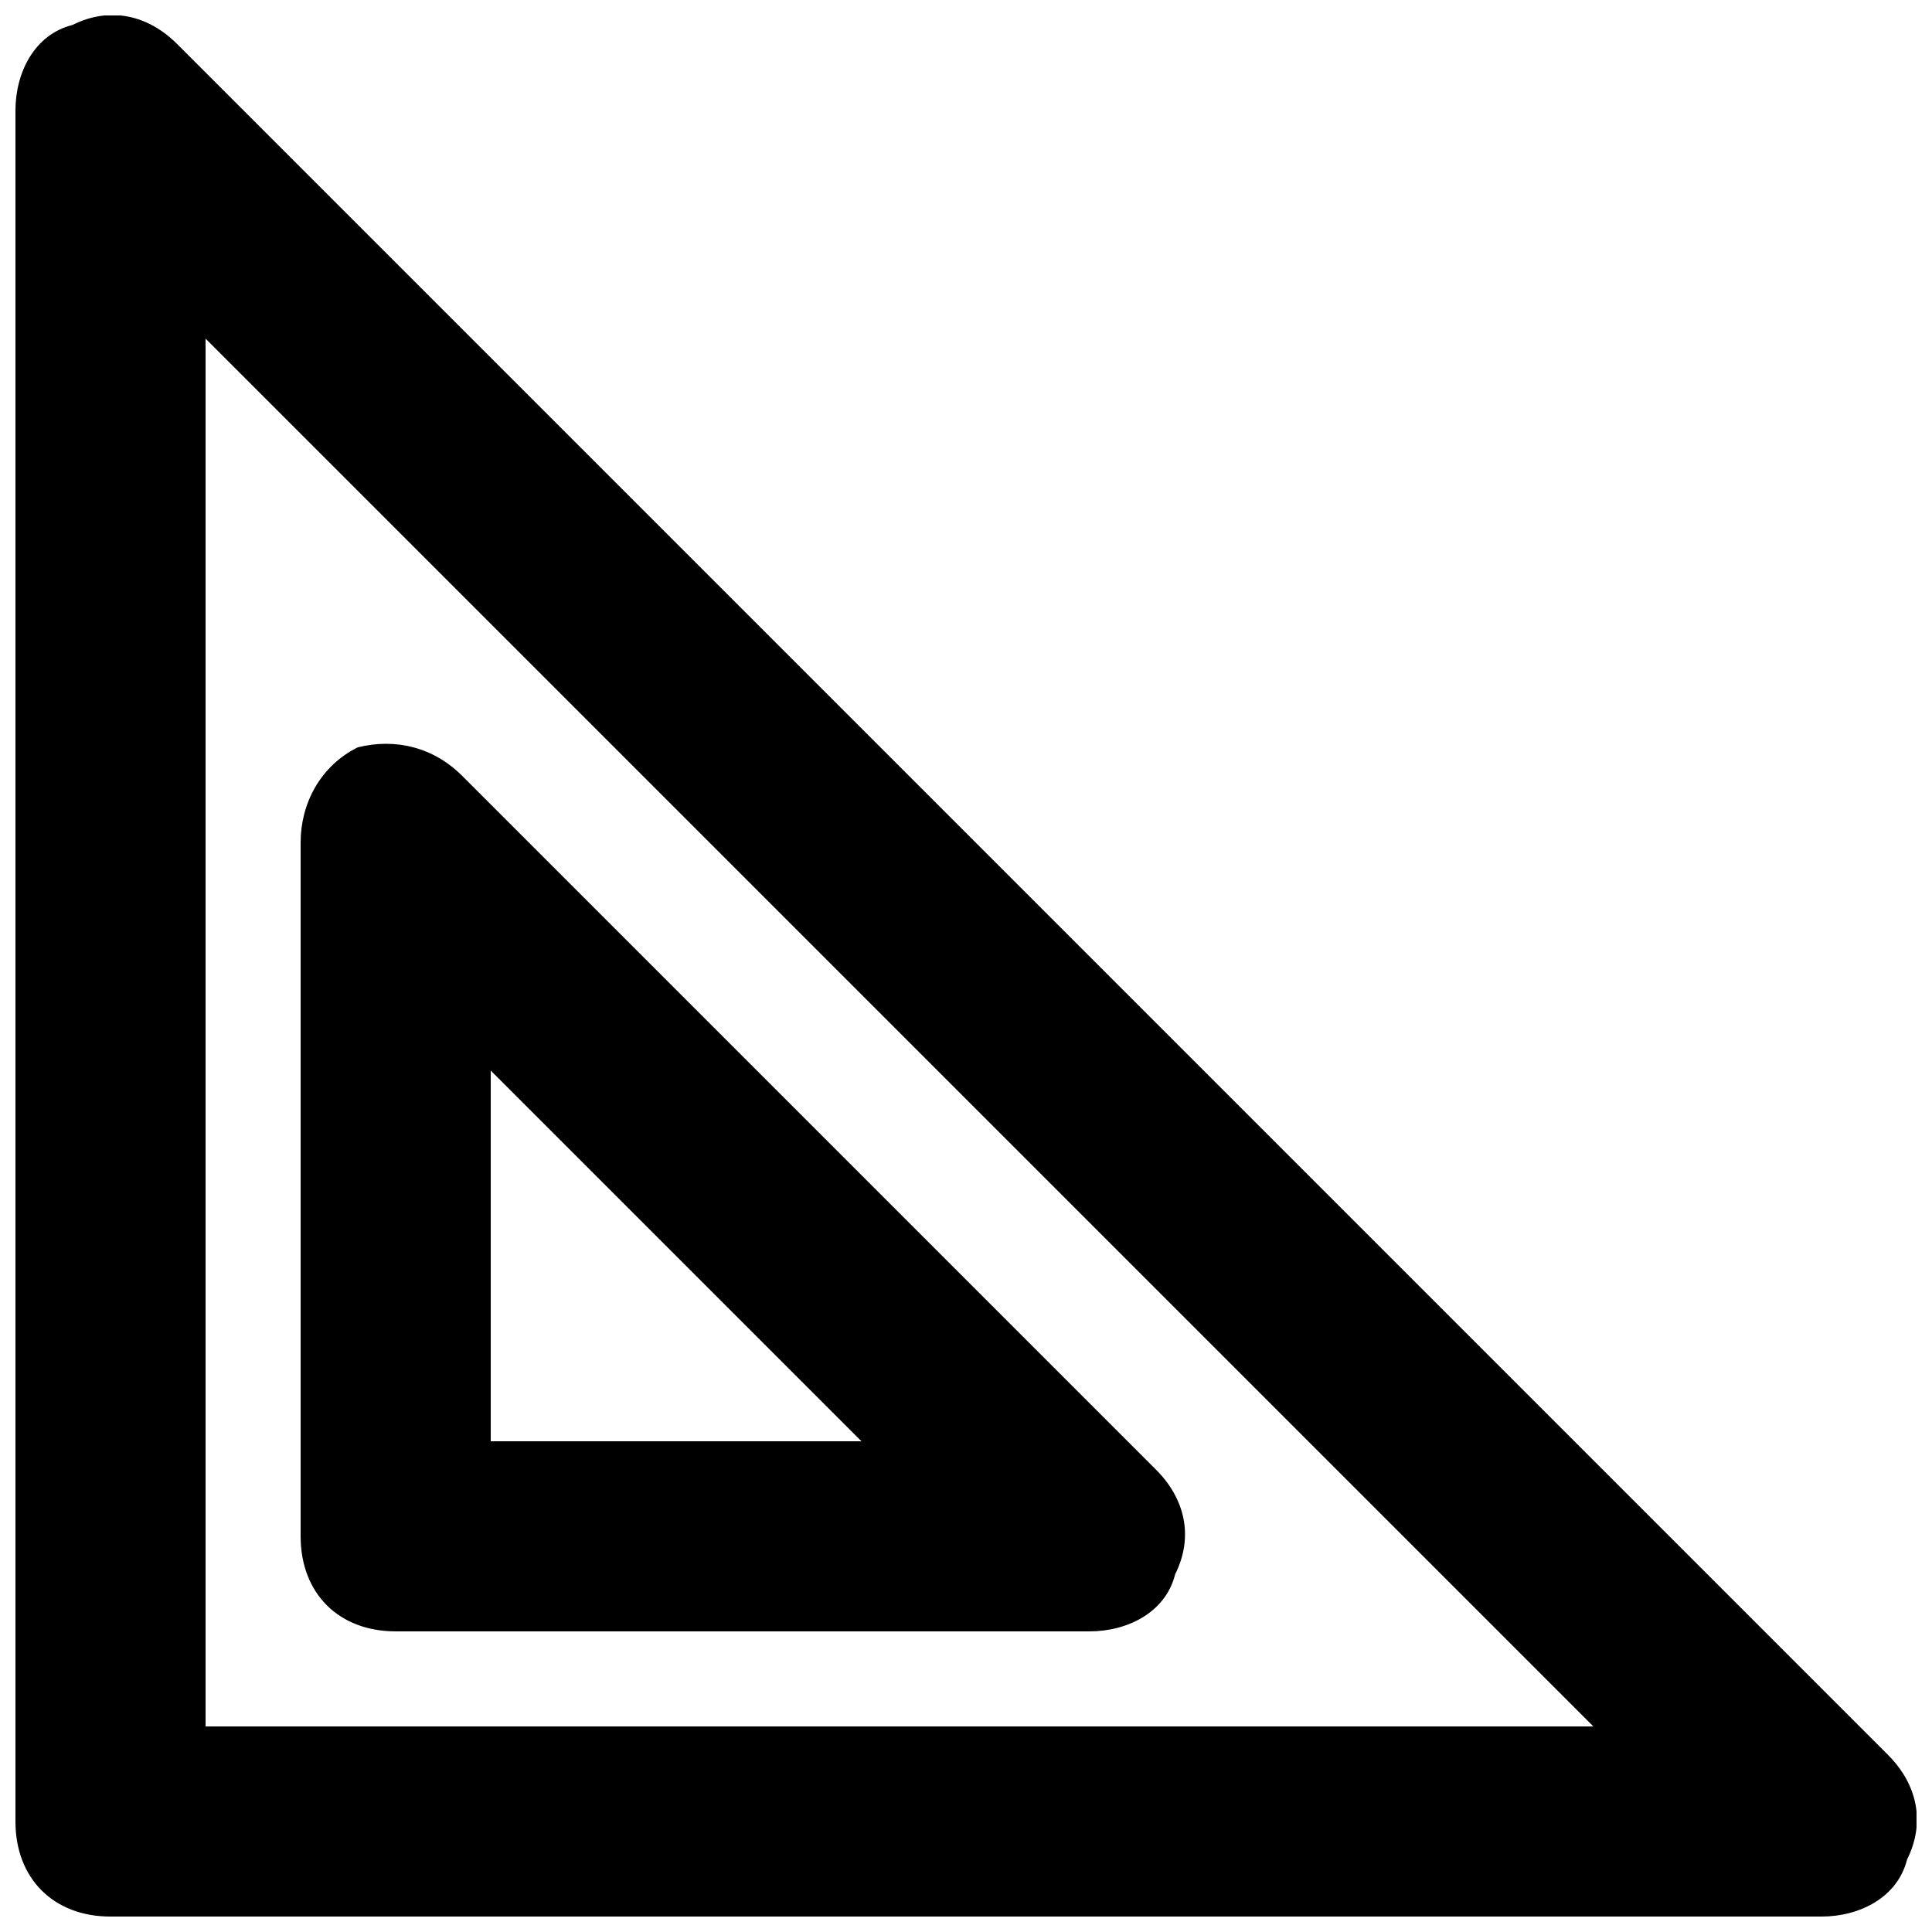 <?xml version="1.0" encoding="UTF-8"?>
<!-- Uploaded to: ICON Repo, www.svgrepo.com, Generator: ICON Repo Mixer Tools -->
<svg width="800px" height="800px" version="1.1" viewBox="144 144 512 512" xmlns="http://www.w3.org/2000/svg">
 <defs>
  <clipPath id="a">
   <path d="m148.09 148.09h503.81v503.81h-503.81z"/>
  </clipPath>
 </defs>
 <g clip-path="url(#a)">
  <path d="m644.35 609.08-453.43-453.43c-7.559-7.555-17.633-10.074-27.711-5.035-10.074 2.519-15.113 12.594-15.113 22.672v453.43c0 15.113 10.078 25.191 25.191 25.191h453.43c10.078 0 20.152-5.039 22.672-15.113 5.035-10.082 2.516-20.156-5.039-27.715zm-445.87-7.555v-367.78l367.78 367.78z"/>
 </g>
 <path d="m248.86 576.33h183.89c10.078 0 20.152-5.039 22.672-15.113 5.039-10.078 2.519-20.152-5.039-27.711l-183.89-183.89c-7.555-7.559-17.633-10.074-27.707-7.559-10.078 5.039-15.117 15.117-15.117 25.191v183.89c0 15.113 10.078 25.191 25.191 25.191zm25.191-148.62 98.242 98.242h-98.242z"/>
</svg>